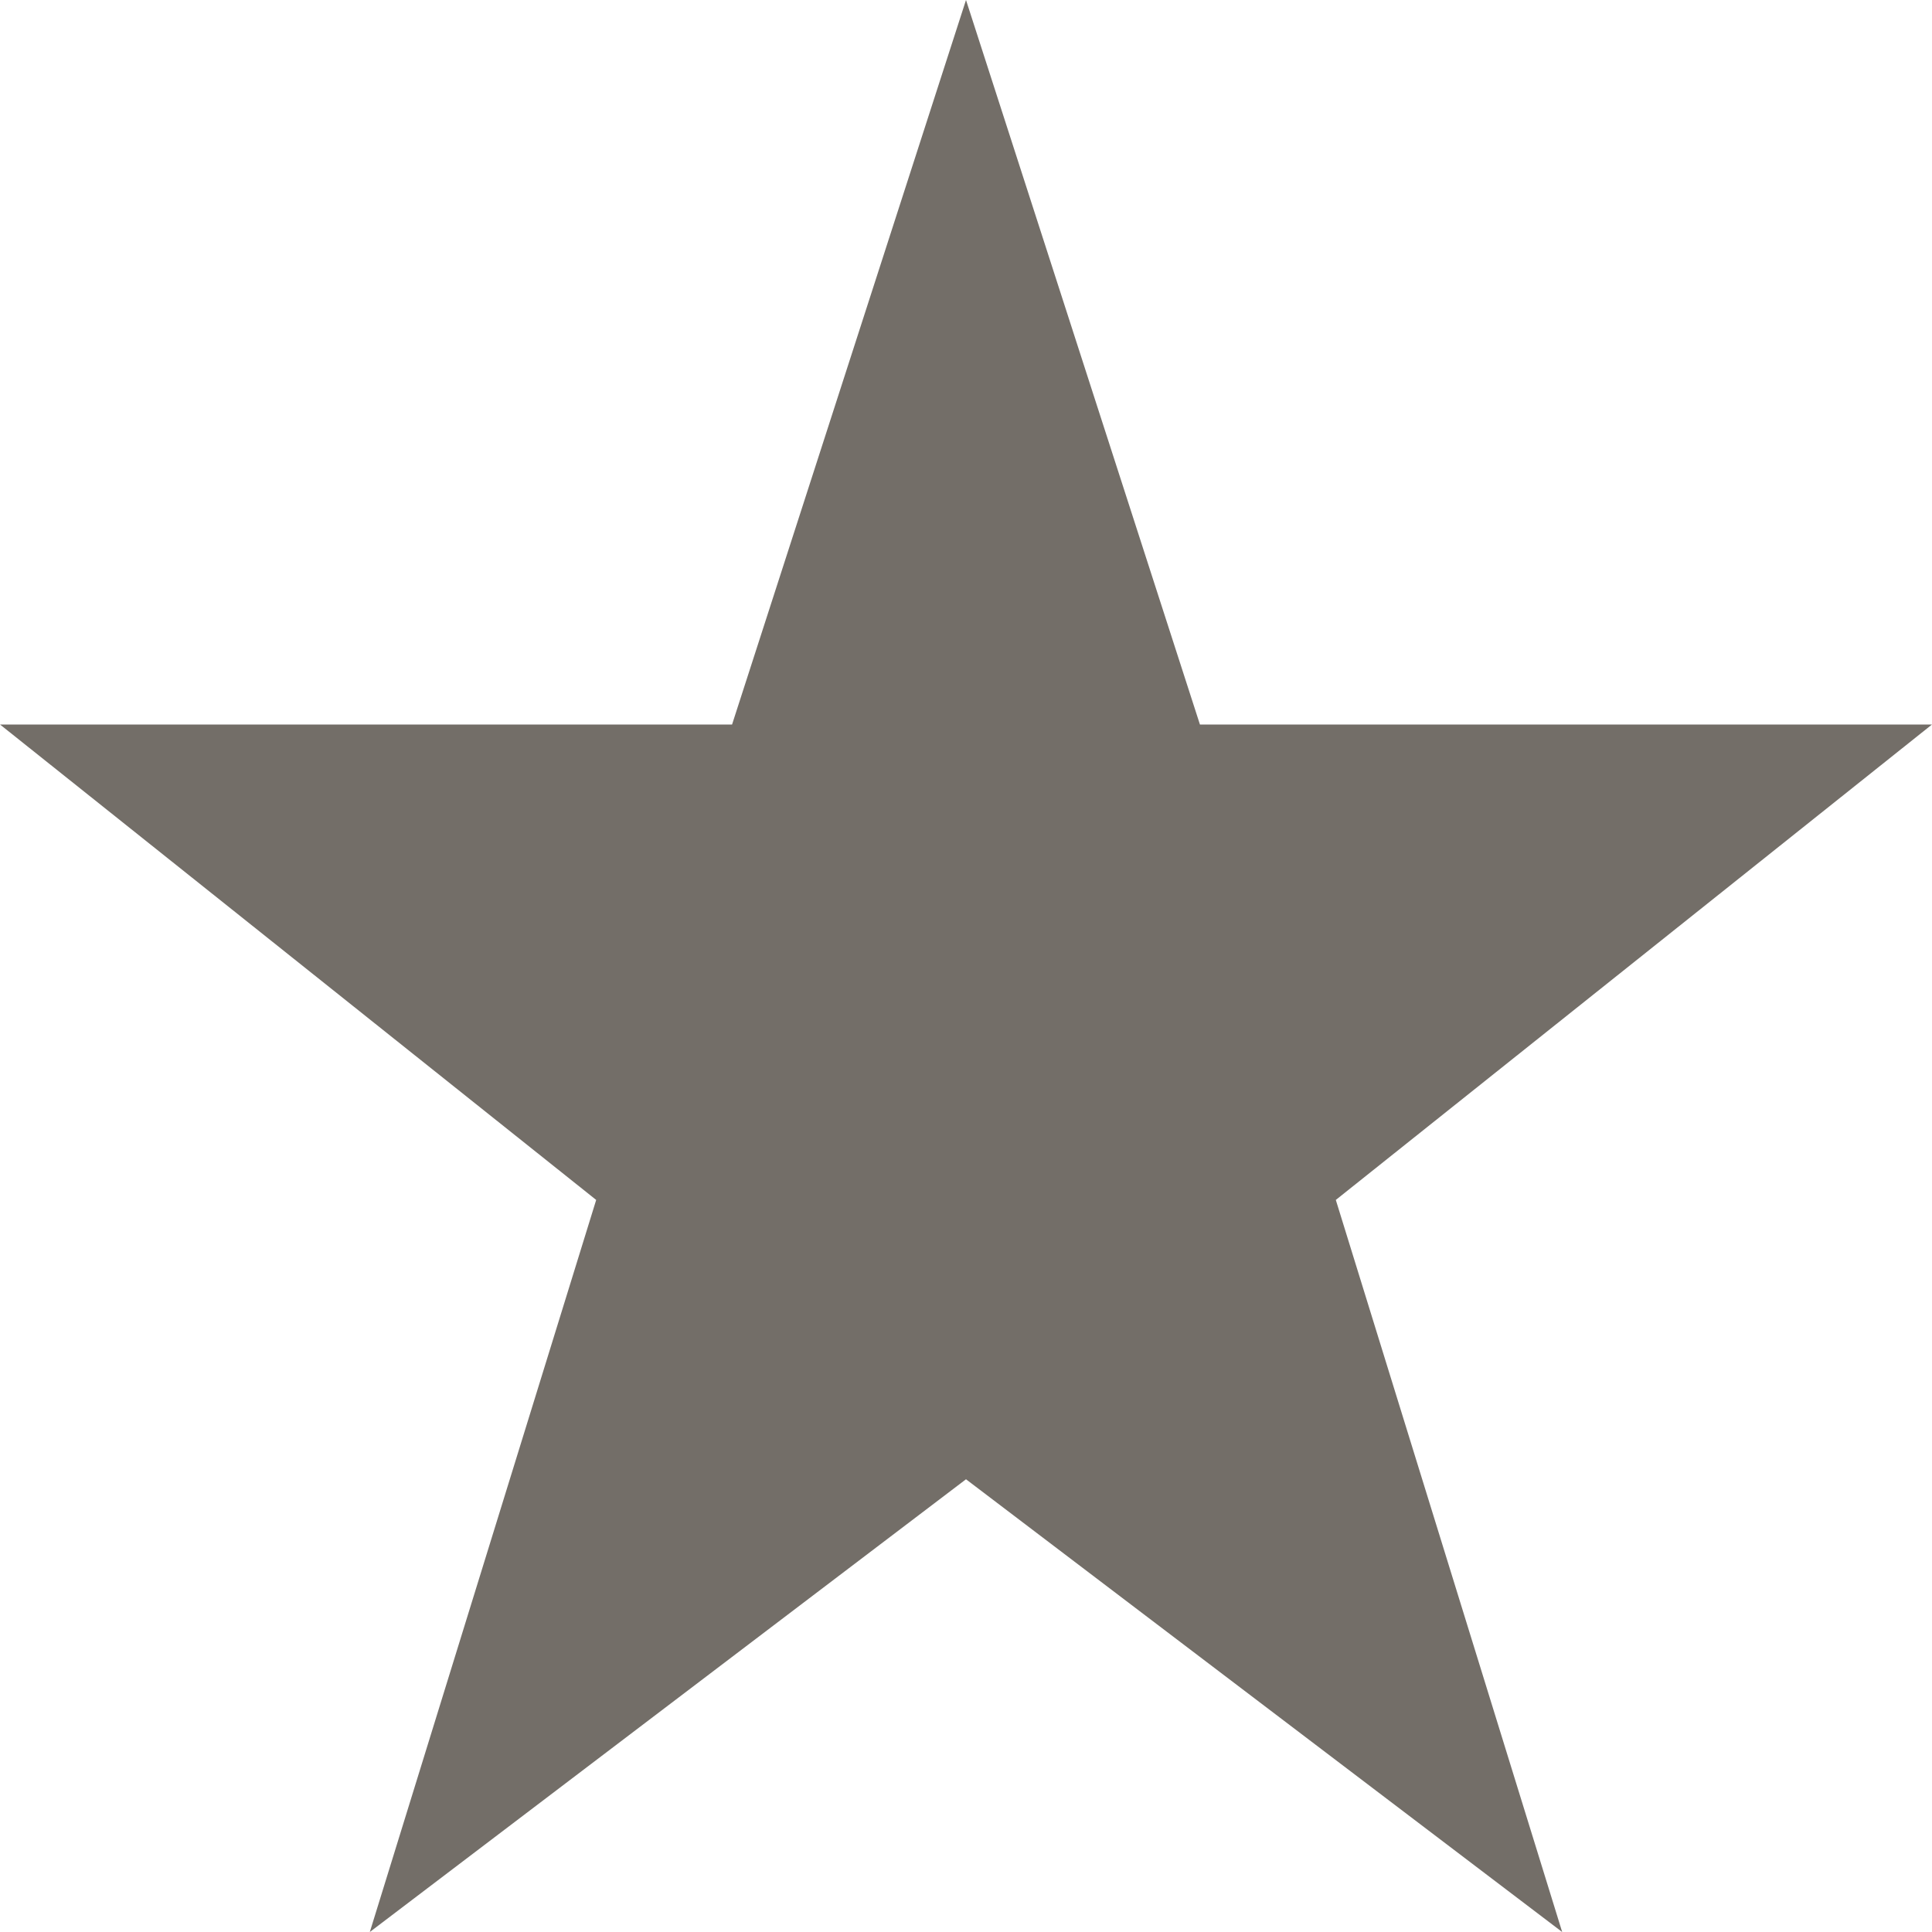 <svg width="12" height="12" viewBox="0 0 12 12" fill="none" xmlns="http://www.w3.org/2000/svg">
<path d="M2.297 12L3.703 7.453L0 4.5H4.547L6 0L7.453 4.5H12L8.297 7.453L9.703 12L6 9.188L2.297 12Z" fill="#736E68"/>
</svg>

